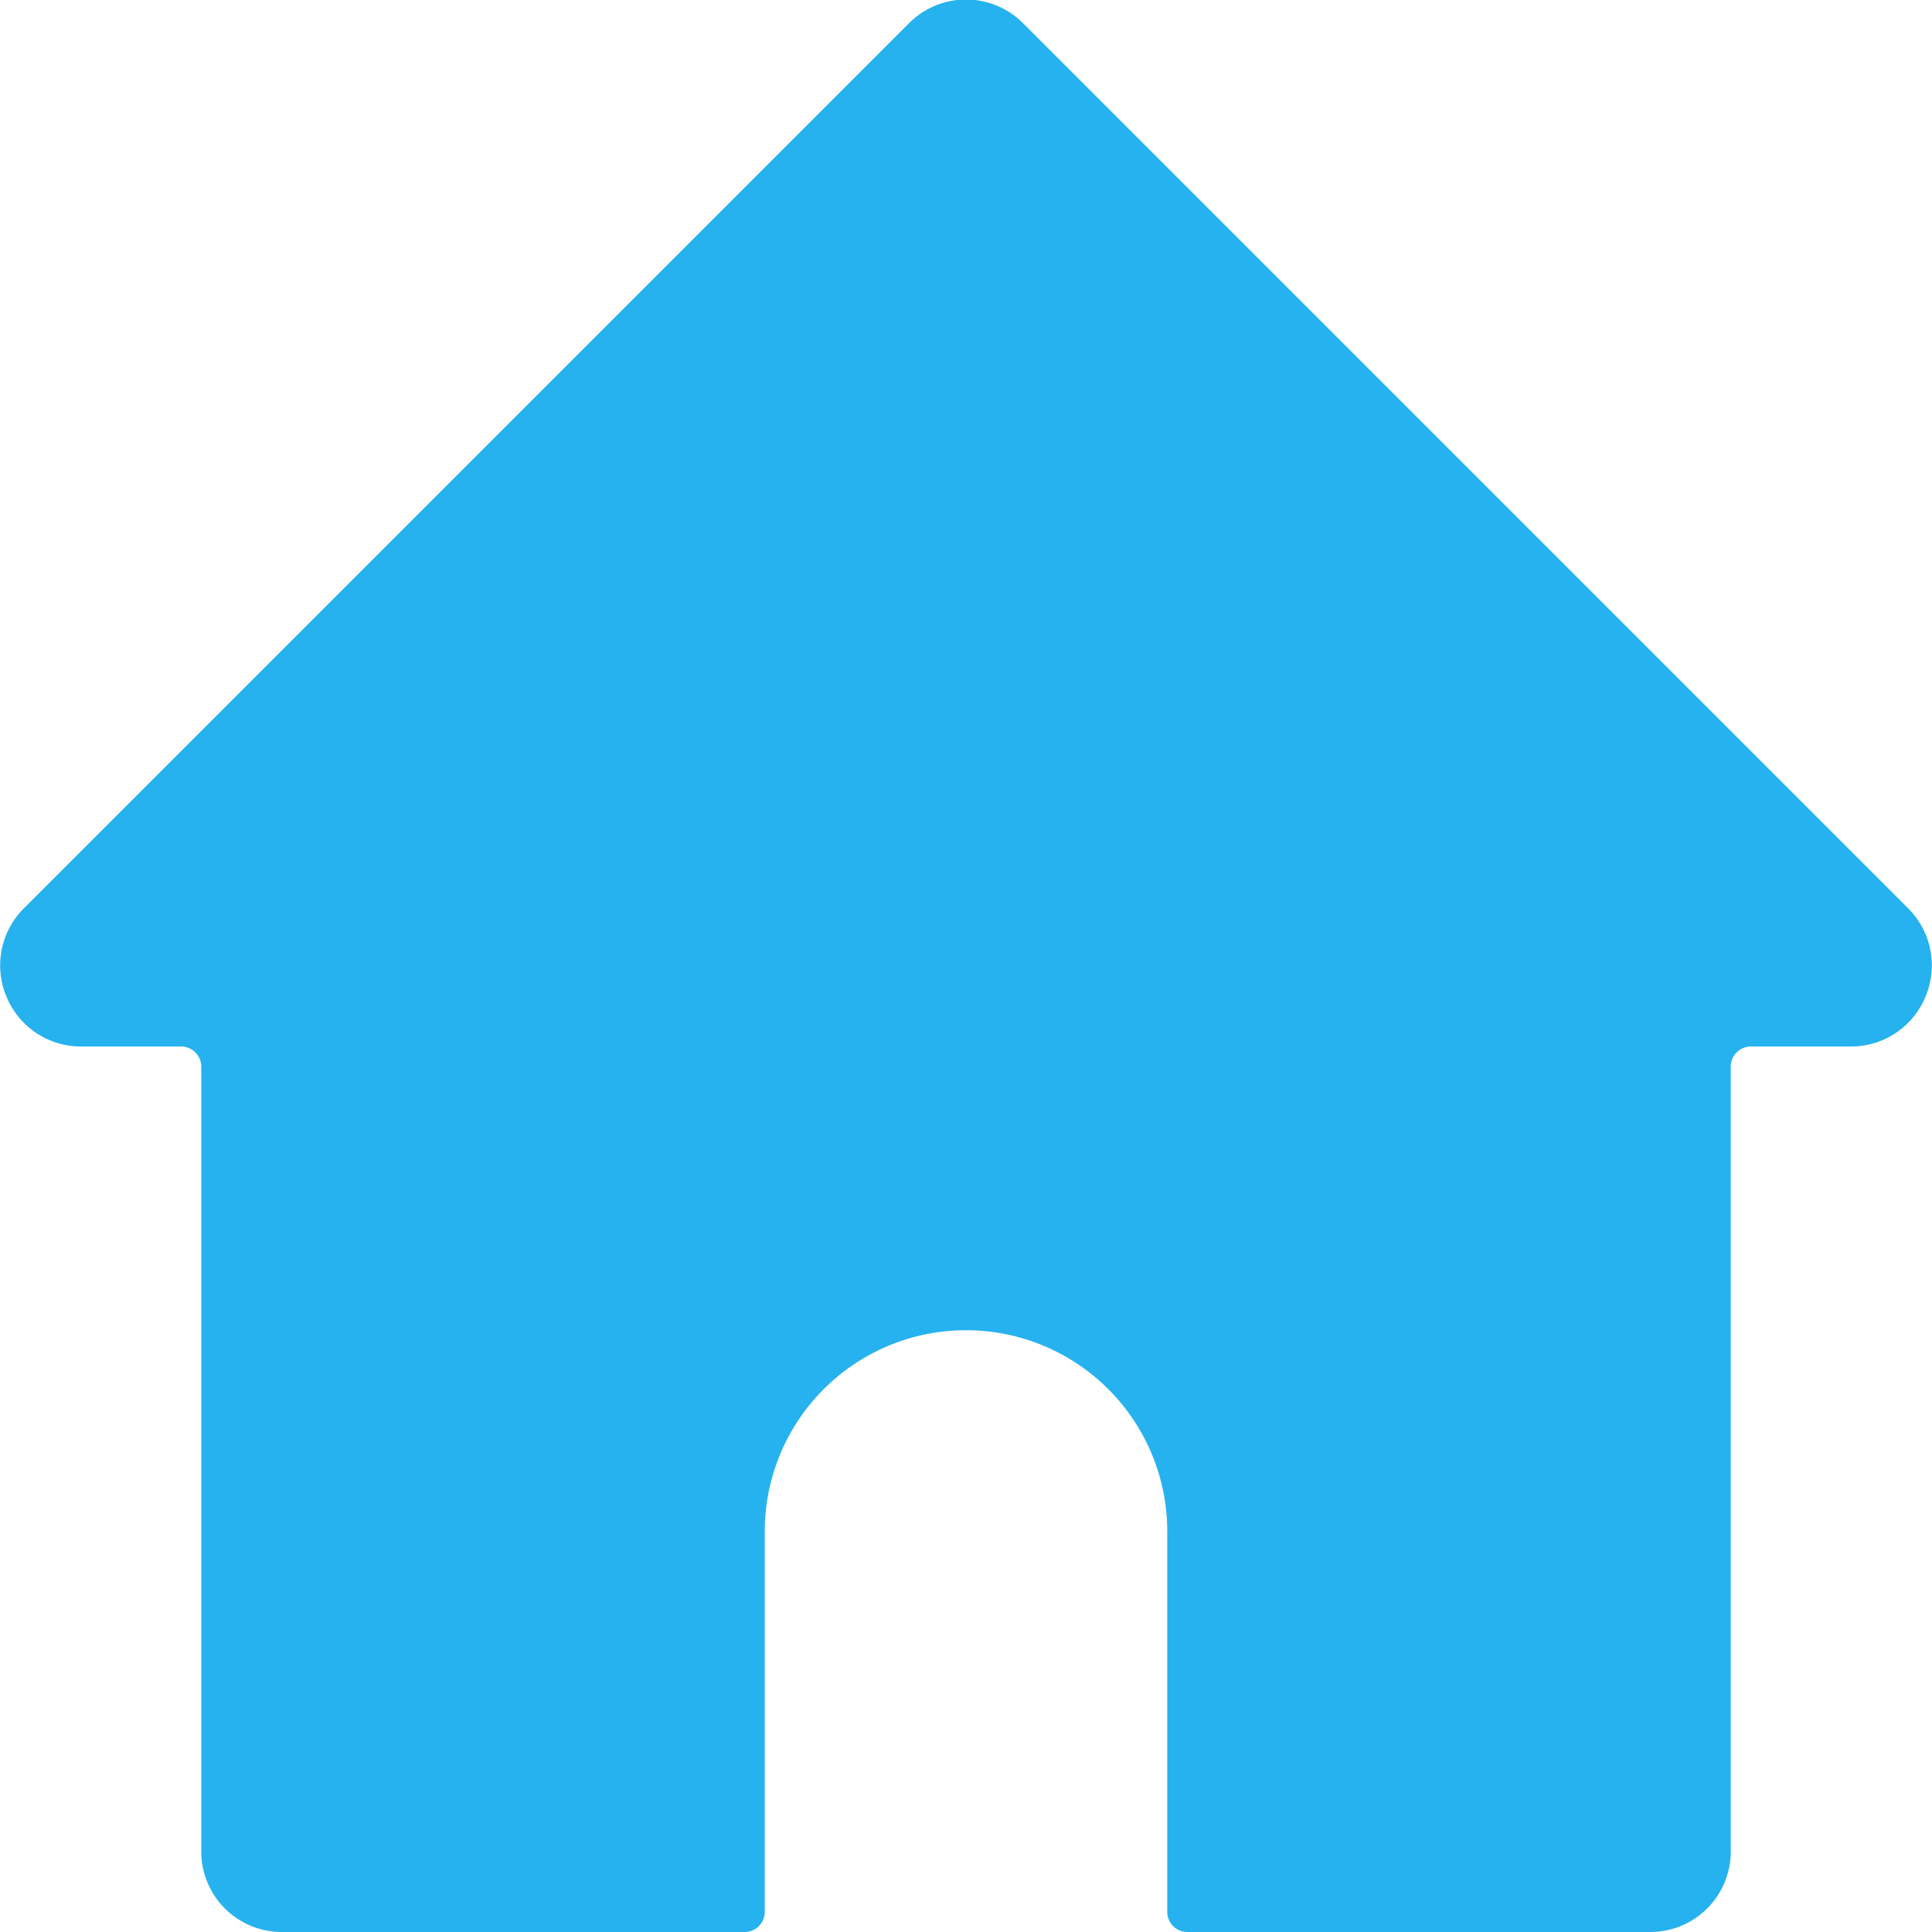 <svg xmlns="http://www.w3.org/2000/svg" viewBox="0 0 100 100" id="House-2--Streamline-Ultimate.svg" height="100" width="100"><desc>House 2 Streamline Icon: https://streamlinehq.com</desc><path d="m98.792 47.042 -45.833 -45.833a4.167 4.167 0 0 0 -5.917 0l-45.833 45.833a4.167 4.167 0 0 0 -0.875 4.542A4.167 4.167 0 0 0 4.167 54.167h5.208a1.042 1.042 0 0 1 1.042 1.042V95.833a4.167 4.167 0 0 0 4.167 4.167h23.958a1.042 1.042 0 0 0 1.042 -1.042V79.167a10.417 10.417 0 0 1 20.833 0v19.792a1.042 1.042 0 0 0 1.042 1.042h23.958a4.167 4.167 0 0 0 4.167 -4.167v-40.625a1.042 1.042 0 0 1 1.042 -1.042H95.833a4.167 4.167 0 0 0 3.833 -2.583 4.167 4.167 0 0 0 -0.875 -4.542Z" fill="#26b2ee" stroke-width="1"></path></svg>